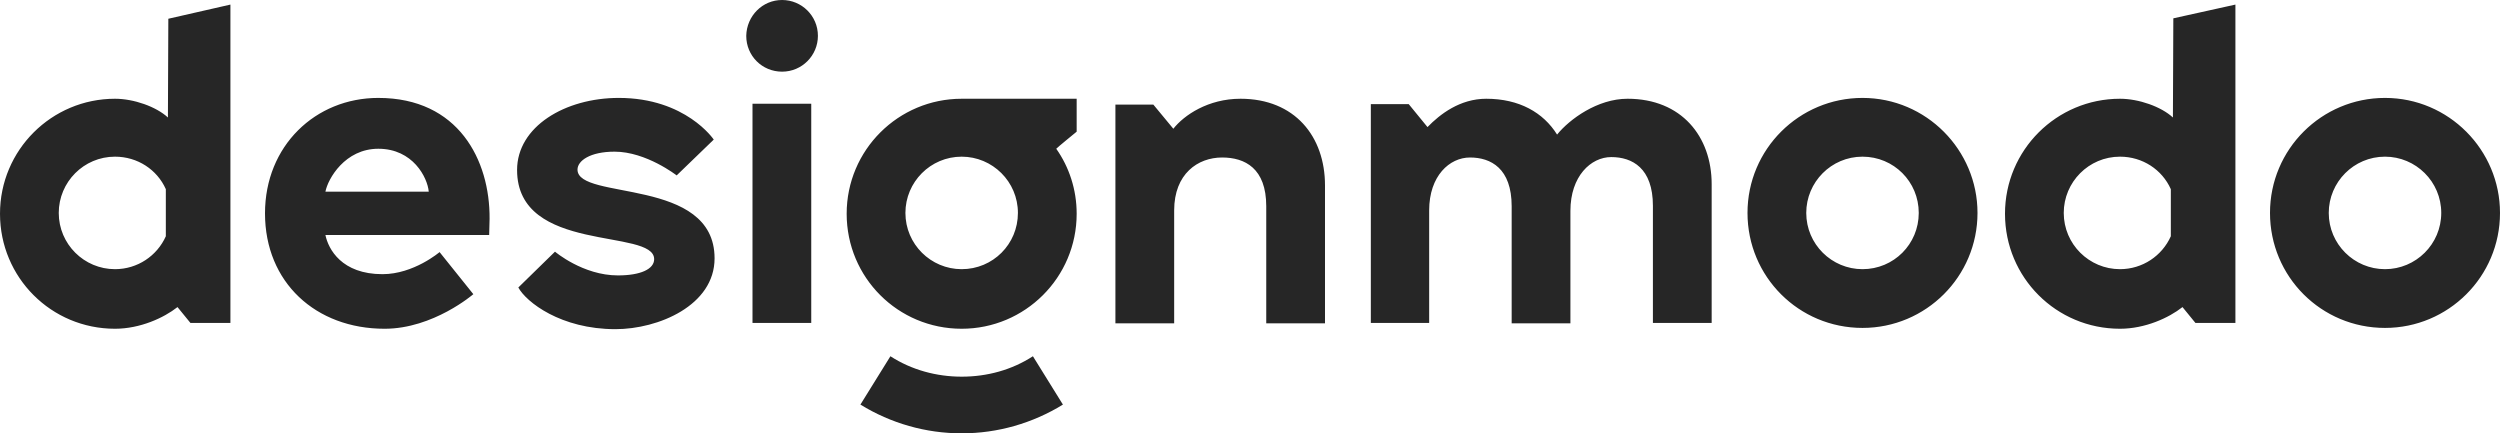 <svg xmlns="http://www.w3.org/2000/svg" height="104" viewBox="0 0 600 104" width="600"><path d="m138.6 40.7c0-2.1 3-4.3 8.9-4.3 7.6 0 14.9 5.7 14.9 5.7l8.9-8.6s-6.7-10-22.8-10c-12.9 0-24.4 6.9-24.4 17.3 0 20.2 32.9 13.9 32.9 21.4 0 2.4-3.3 3.9-8.7 3.9-8.4 0-15.1-5.7-15.1-5.7l-8.8 8.6c1.9 3.5 10.2 10 23.3 10 10.3 0 23.8-5.7 23.8-17 0-19.6-32.9-13.8-32.9-21.3zm252-17c-7.2 0-13.9 4.9-16.9 8.6-3.3-5.3-9.1-8.6-17-8.6-6.3 0-11.1 3.7-14.1 6.8l-4.5-5.5h-9.1v52.5h14v-27c0-8.3 4.9-12.7 9.8-12.7 5 0 10 2.6 10 11.7v28.1h14.1v-27c0-8.3 4.9-12.9 9.8-12.9 5 0 10 2.6 10 11.7v28.1h14.1v-33.3c0-11.4-7.2-20.5-20.2-20.5zm-350.3 4.5c-2.8-2.6-8.2-4.5-12.7-4.5-15.2 0-27.6 12.3-27.6 27.6s12.3 27.6 27.6 27.6c6 0 11.7-2.6 15-5.2l3.1 3.8h9.6v-76.4l-14.9 3.4zm-12.7 36.4c-7.4 0-13.5-6-13.5-13.5 0-7.4 6-13.5 13.5-13.5 5.4 0 10.1 3.1 12.2 7.8v11.3c-2.1 4.7-6.8 7.9-12.2 7.9zm419.4-41.1c-15.2 0-27.6 12.3-27.6 27.6s12.3 27.6 27.6 27.6c15.2 0 27.6-12.3 27.6-27.6 0-15.1-12.3-27.6-27.6-27.6zm0 41.1c-7.4 0-13.5-6-13.5-13.5 0-7.4 6-13.5 13.5-13.5s13.5 6 13.5 13.5-6 13.5-13.5 13.5zm125.4-41.1c-15.2 0-27.6 12.3-27.6 27.6s12.3 27.6 27.6 27.6c15.2 0 27.6-12.3 27.6-27.6 0-15.1-12.3-27.6-27.6-27.6zm0 41.1c-7.4 0-13.5-6-13.5-13.5 0-7.4 6-13.5 13.5-13.5 7.4 0 13.5 6 13.5 13.5s-6.1 13.5-13.5 13.5zm-391.8-39.7h14.1v52.6h-14.1zm7.1-24.9c4.7 0 8.6 3.8 8.6 8.6 0 4.7-3.8 8.6-8.6 8.6s-8.6-3.8-8.6-8.6c.1-4.8 3.9-8.6 8.6-8.6zm43.1 90.4c-6 0-12-1.6-17.1-4.9l-7.2 11.6c7.3 4.5 15.7 6.9 24.3 6.9s17-2.4 24.3-6.9l-7.2-11.6c-5.1 3.3-11 4.9-17.1 4.9zm290.7-62.2c-2.8-2.6-8.2-4.5-12.7-4.5-15.2 0-27.6 12.3-27.6 27.6s12.3 27.6 27.6 27.6c6 0 11.7-2.6 15-5.2l3.1 3.8h9.6v-76.4l-14.9 3.3s-.1 23.8-.1 23.8zm-12.7 36.4c-7.4 0-13.5-6-13.5-13.5 0-7.4 6-13.5 13.5-13.5 5.4 0 10.1 3.1 12.2 7.8v11.3c-2.1 4.7-6.8 7.9-12.2 7.9zm-211.1-40.9c-7.7 0-13.5 3.9-16.1 7.2l-4.8-5.8h-9.1v52.5h14.1v-27.1c0-8.8 5.7-12.7 11.5-12.7 5.5 0 10.6 2.6 10.6 11.7v28.1h14.1v-33.1c0-11.7-7.2-20.8-20.3-20.8zm-39.3 7.9v-7.9h-27.6c-15.2 0-27.6 12.3-27.6 27.6s12.3 27.6 27.6 27.6c15.2 0 27.6-12.3 27.6-27.6 0-5.8-1.8-11.2-4.9-15.6 0-.1 4.9-4.1 4.9-4.1zm-27.6 33c-7.4 0-13.5-6-13.5-13.5 0-7.4 6-13.5 13.5-13.5 7.4 0 13.5 6 13.5 13.5s-6 13.5-13.5 13.5zm-140-41.1c-15.1 0-27.2 11.5-27.2 27.7 0 16.6 12.2 27.7 28.7 27.7 11.7 0 21.3-8.3 21.3-8.3l-8.1-10.1s-6.2 5.3-13.7 5.3c-9.8 0-13-6-13.7-9.4h39.3c0-.4.1-3.4.1-3.9.1-14.1-7.5-29-26.7-29zm-12.7 22.5c.6-3.1 4.7-10.3 12.7-10.3 8.3 0 11.8 6.9 12.1 10.3z" fill="#262626"></path></svg>